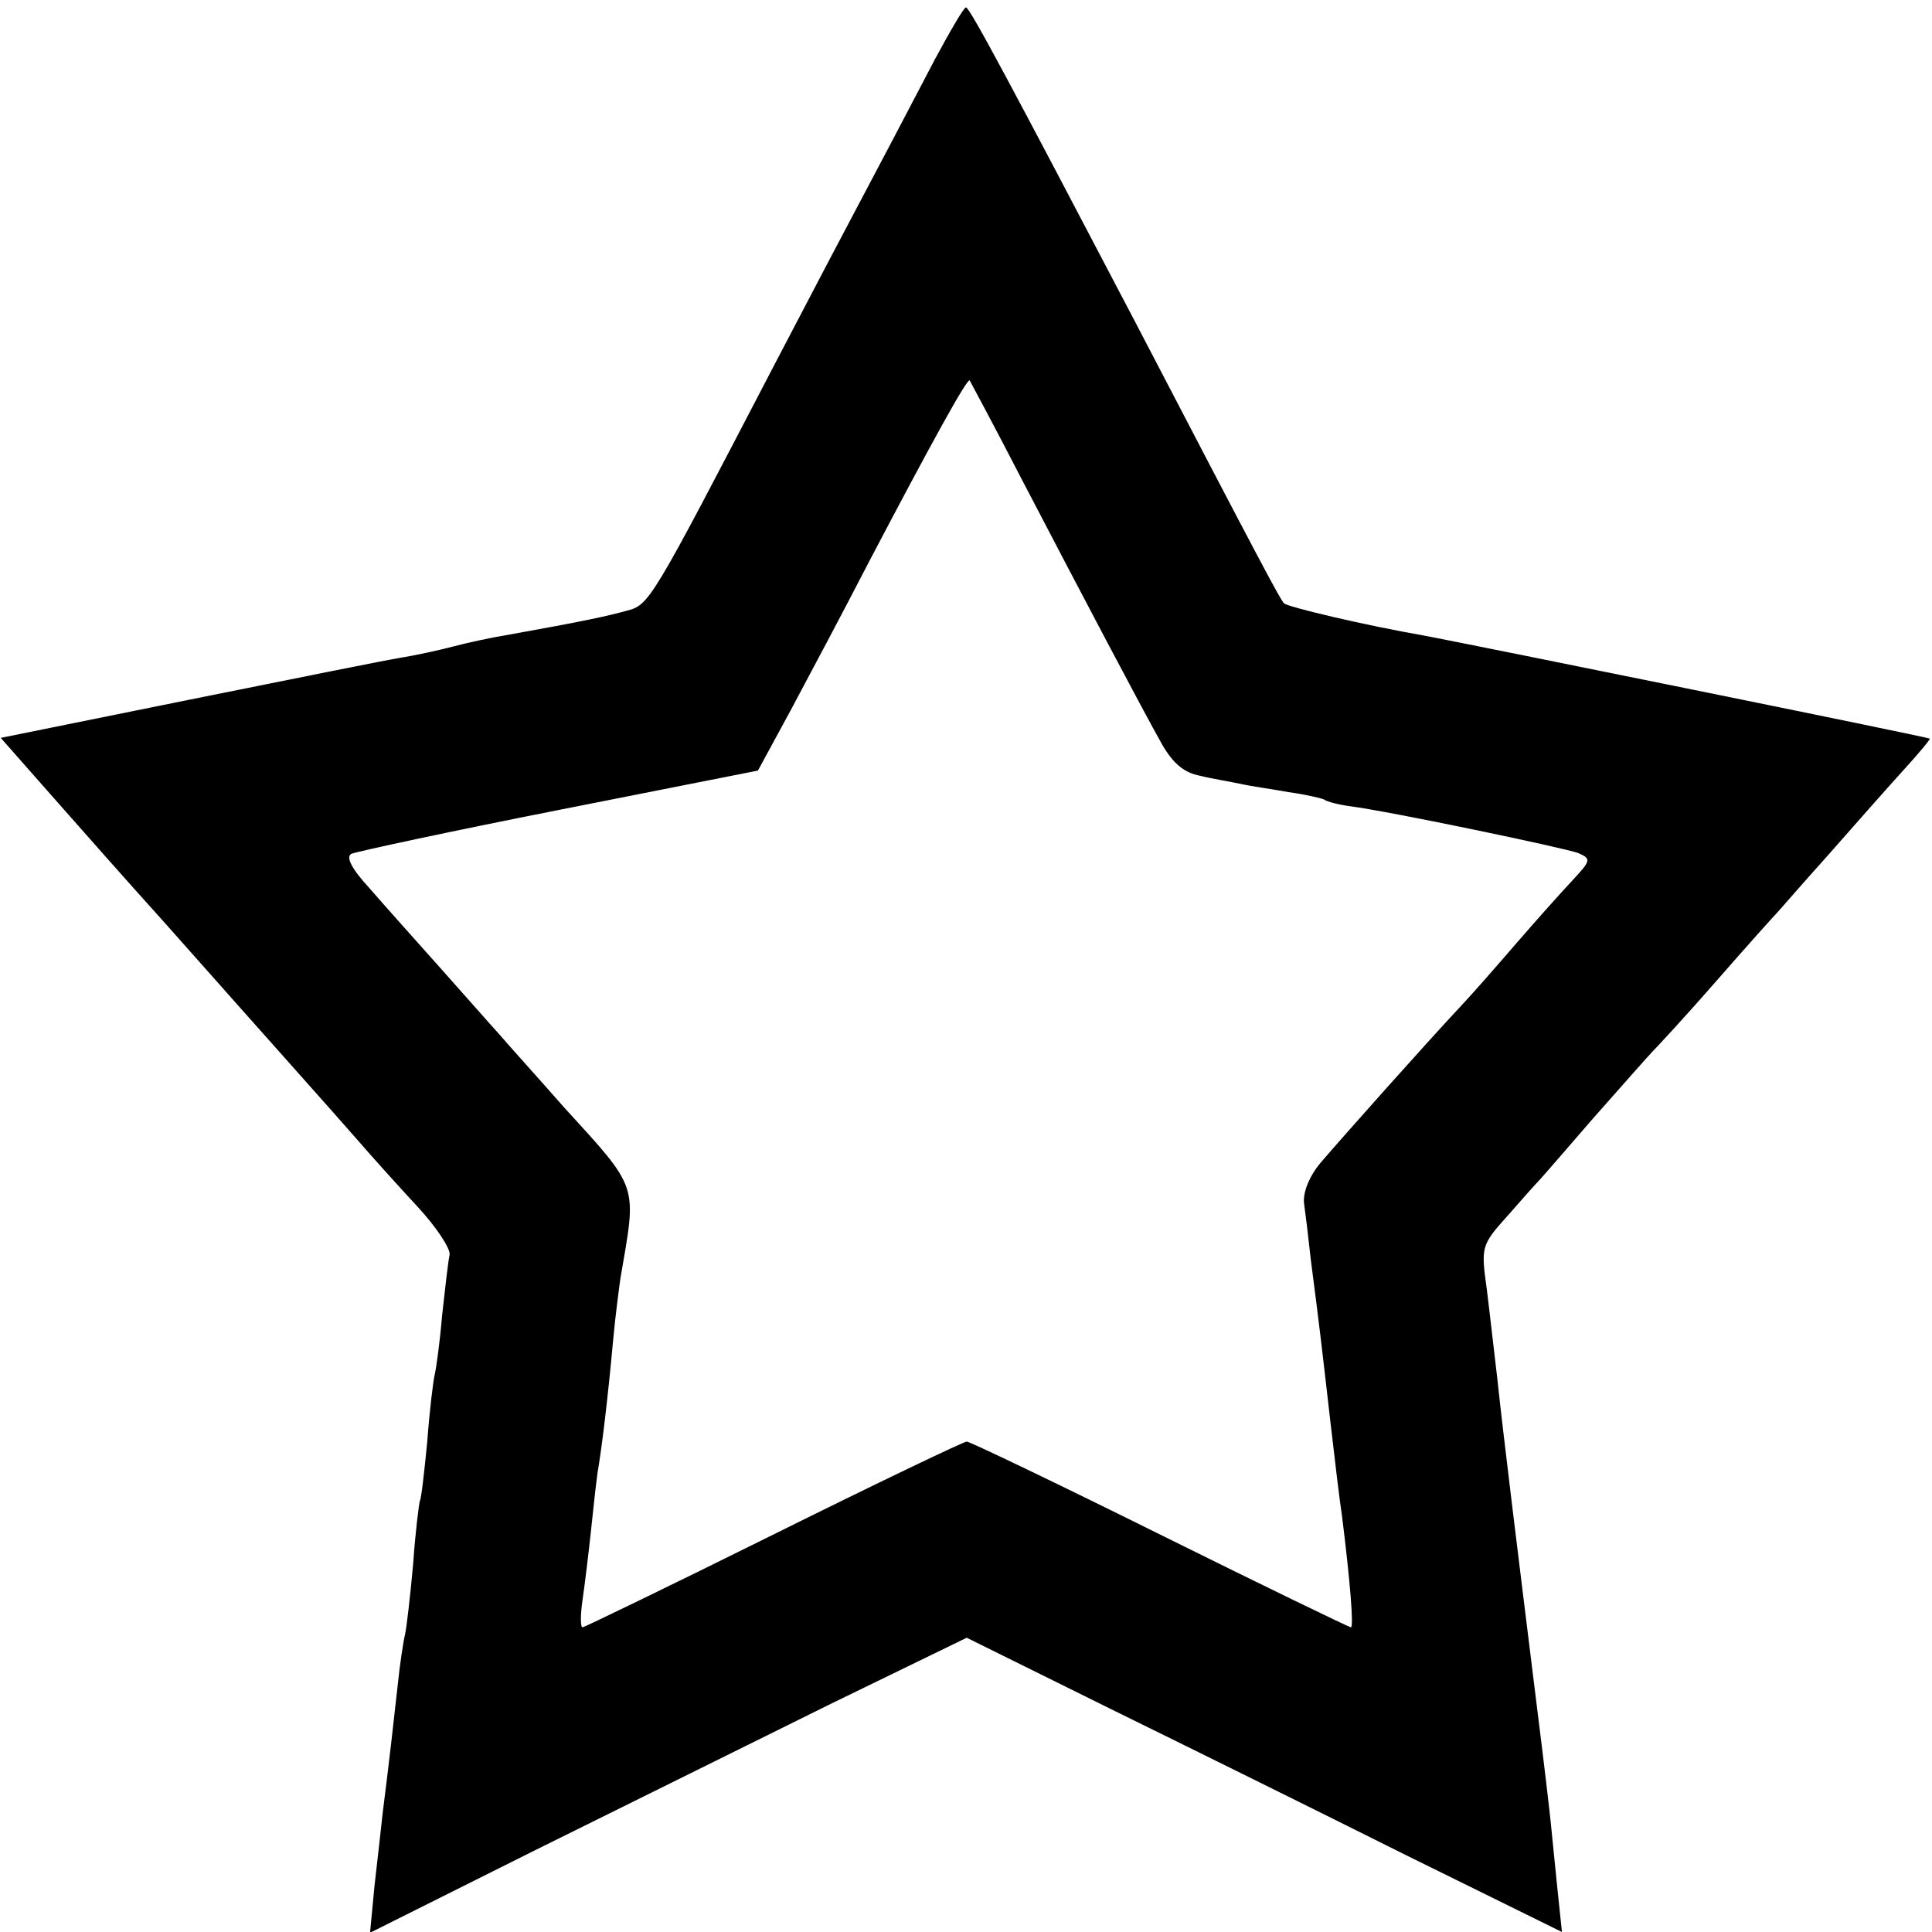 <?xml version="1.0" standalone="no"?>
<!DOCTYPE svg PUBLIC "-//W3C//DTD SVG 20010904//EN"
 "http://www.w3.org/TR/2001/REC-SVG-20010904/DTD/svg10.dtd">
<svg version="1.0" xmlns="http://www.w3.org/2000/svg"
 width="260pt" height="260pt" viewBox="0 0 260 260"
 preserveAspectRatio="xMidYMid meet">
<g transform="translate(0,260) scale(0.1,-0.1)"
fill="#000000" stroke="none">
<path d="M1257 2518 c-21 -40 -58 -111 -83 -158 -25 -47 -85 -161 -134 -255
-165 -317 -166 -319 -197 -327 -25 -7 -57 -14 -163 -33 -19 -3 -51 -10 -70
-15 -19 -5 -51 -12 -70 -15 -19 -3 -148 -29 -287 -57 l-252 -51 67 -76 c37
-42 105 -119 152 -171 157 -177 227 -255 261 -294 19 -22 55 -62 81 -90 25
-27 45 -57 43 -65 -2 -9 -6 -45 -10 -81 -3 -36 -8 -72 -10 -80 -2 -8 -7 -49
-10 -90 -4 -41 -8 -77 -10 -80 -1 -3 -6 -41 -9 -85 -4 -44 -9 -87 -11 -95 -2
-8 -7 -40 -10 -70 -6 -54 -11 -99 -20 -170 -2 -19 -7 -63 -11 -98 l-6 -63 218
109 c121 60 301 149 402 199 l183 89 192 -95 c106 -52 286 -141 400 -198 l209
-103 -7 67 c-4 38 -8 82 -10 98 -5 45 -15 125 -20 165 -22 178 -42 339 -50
415 -4 33 -10 87 -14 119 -8 58 -8 60 28 100 20 23 38 43 41 46 3 3 36 41 74
85 39 44 75 85 80 90 6 6 45 48 86 95 41 47 77 87 80 90 3 3 34 39 70 79 36
41 82 93 102 115 20 22 36 41 35 42 -2 2 -619 127 -677 138 -86 15 -186 39
-192 44 -6 7 -27 46 -202 382 -164 313 -221 420 -226 420 -3 0 -22 -33 -43
-72z m118 -563 c85 -163 162 -309 189 -357 15 -26 30 -38 51 -42 16 -4 41 -8
55 -11 13 -3 42 -7 64 -11 22 -3 44 -8 48 -10 4 -3 20 -7 35 -9 54 -7 288 -56
307 -63 18 -8 17 -10 -9 -38 -15 -16 -48 -53 -74 -83 -25 -29 -59 -68 -76 -86
-45 -48 -159 -176 -188 -210 -15 -18 -24 -40 -22 -55 2 -14 6 -47 9 -75 12
-92 15 -119 26 -215 6 -52 13 -111 16 -130 11 -88 16 -150 12 -150 -2 0 -118
56 -257 125 -139 69 -256 125 -260 125 -4 0 -121 -56 -260 -125 -139 -69 -255
-125 -257 -125 -3 0 -3 17 0 37 3 21 8 62 11 90 3 29 7 65 9 80 6 35 14 101
21 178 3 33 8 71 10 85 22 128 26 118 -77 231 -36 41 -75 84 -86 97 -11 12
-47 53 -80 90 -33 37 -76 85 -95 107 -24 26 -32 42 -24 46 7 3 132 30 279 59
l268 53 44 81 c24 45 72 135 106 201 84 160 132 247 135 243 1 -2 33 -61 70
-133z"/>
</g>
</svg>

